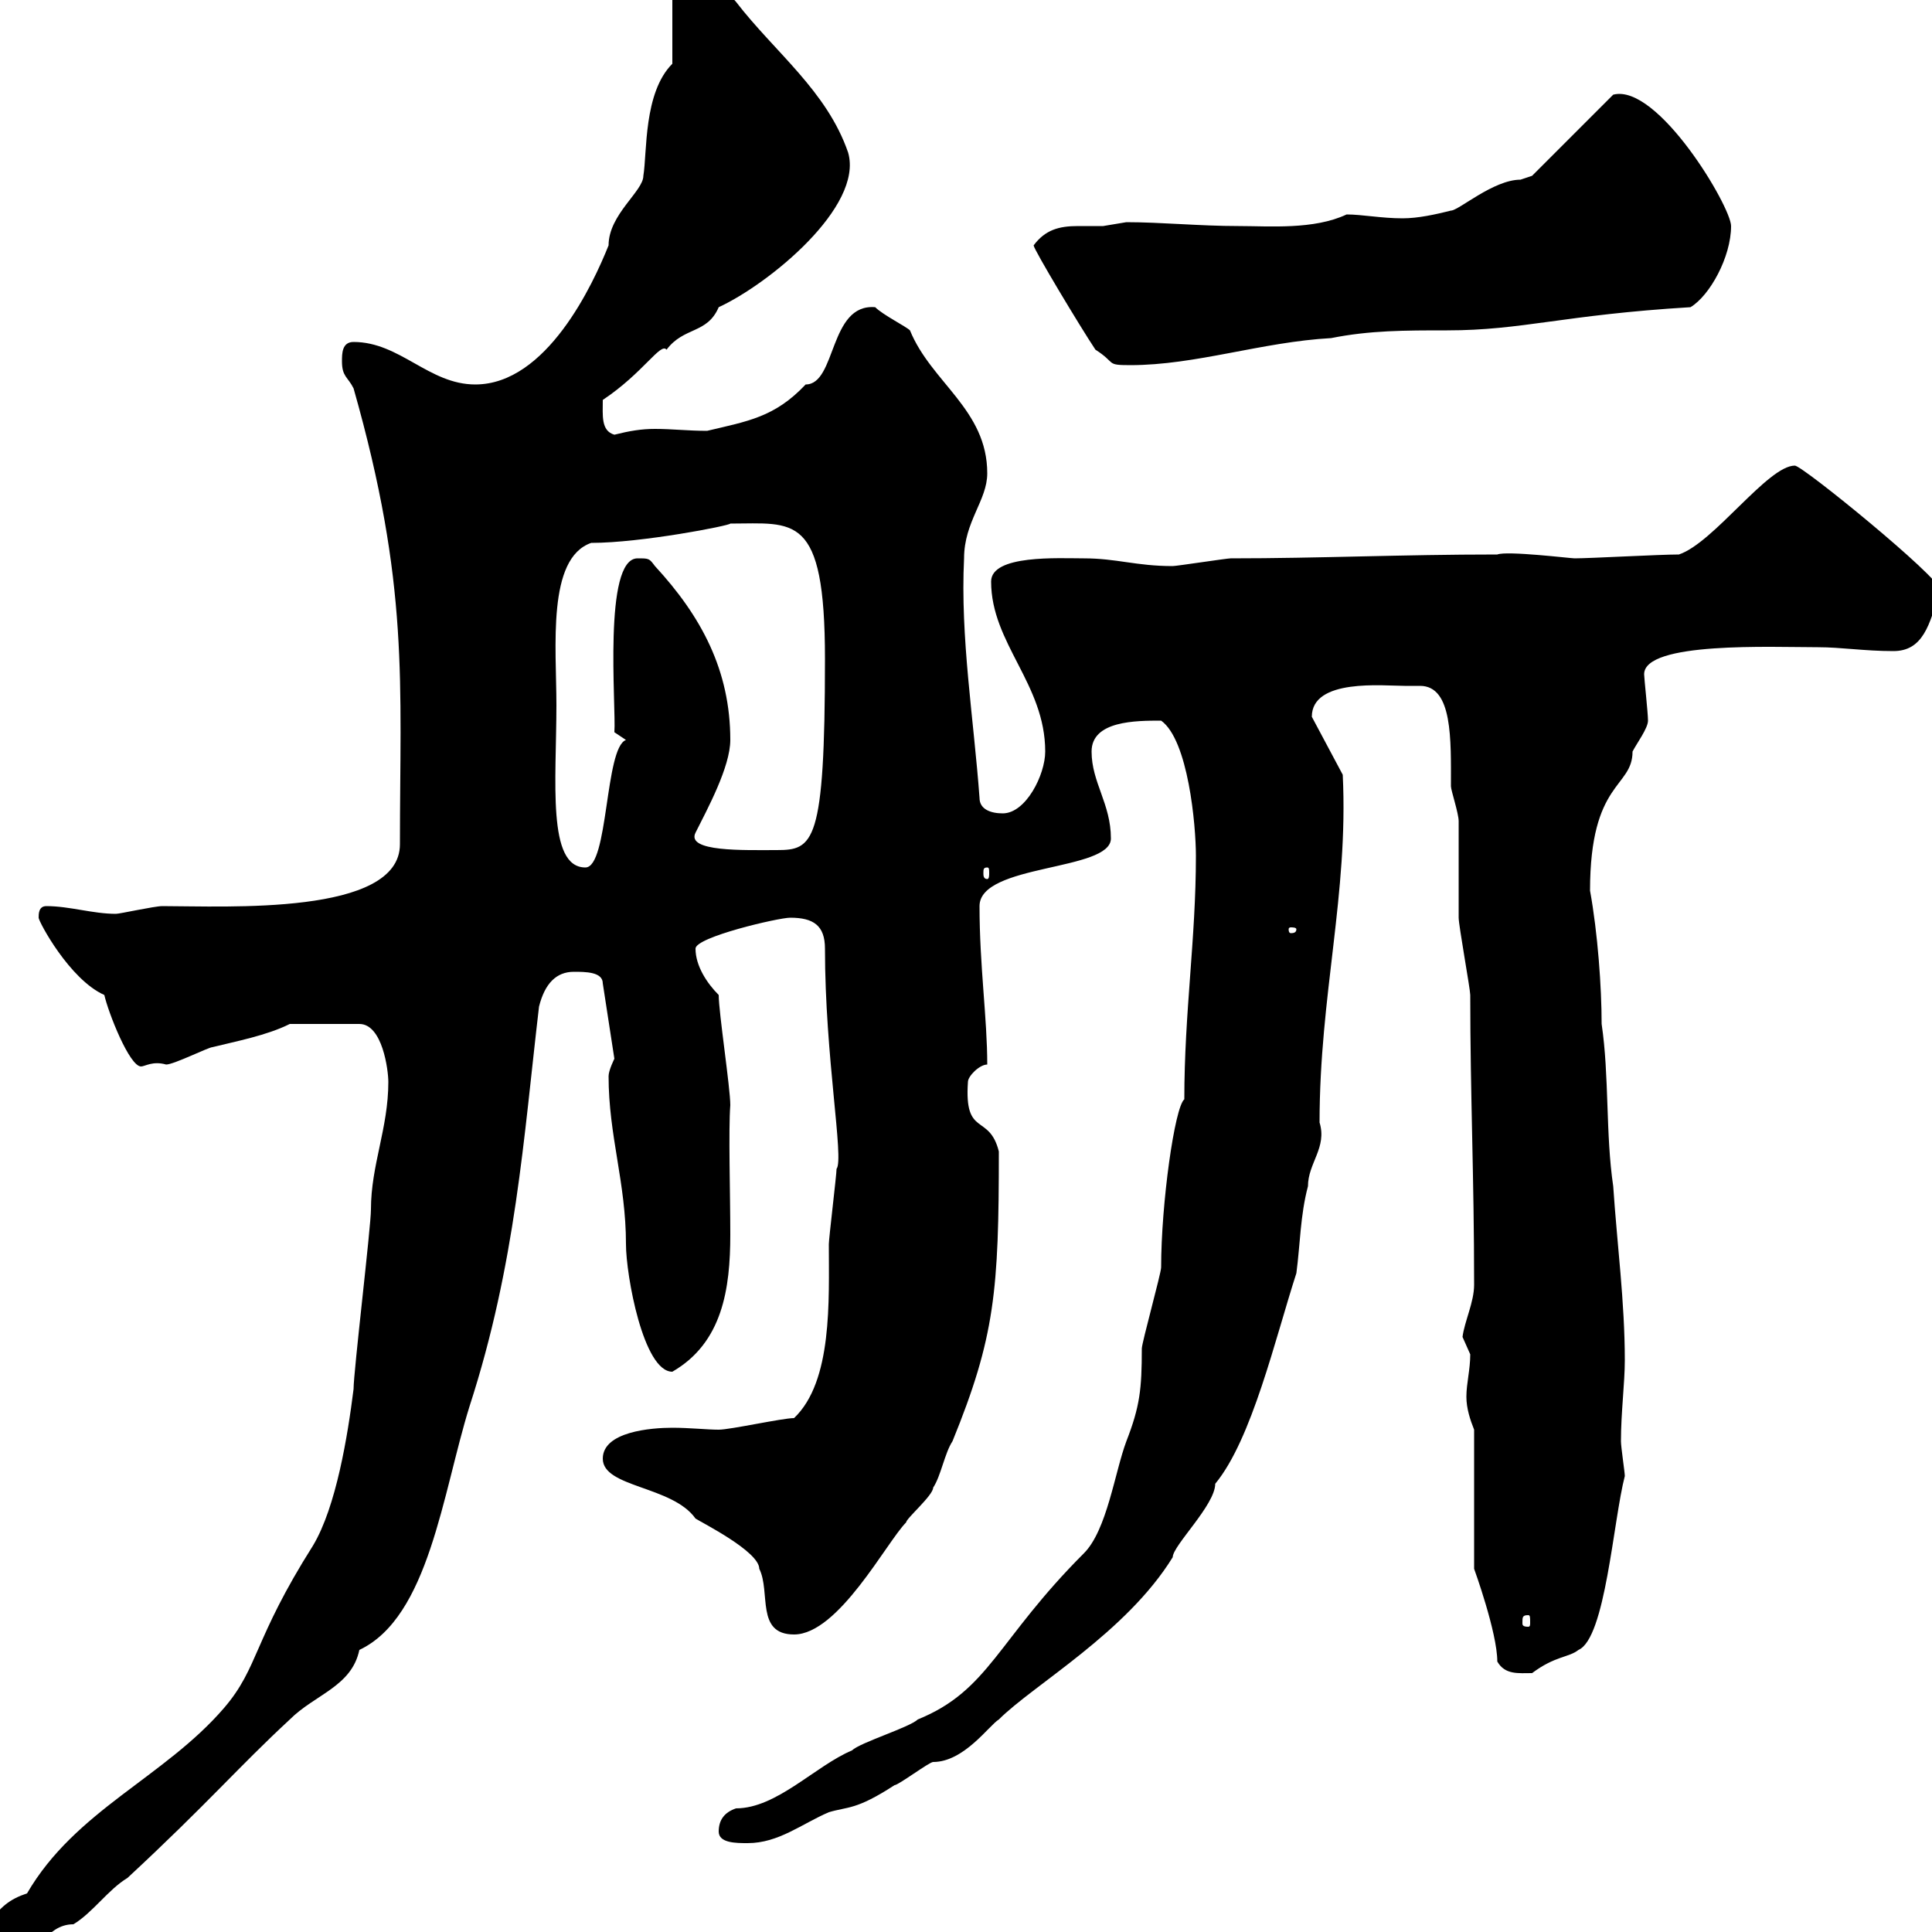 <svg xmlns="http://www.w3.org/2000/svg" xmlns:xlink="http://www.w3.org/1999/xlink" width="300" height="300"><path d="M-1.80 298.80C-1.80 302.70 0 304.20 2.40 304.20C5.70 304.20 6.90 298.80 11.40 298.80C14.40 297 16.80 293.40 19.80 291.60C32.40 279.90 36.90 274.50 45 267C48.90 263.10 54.60 261.90 55.80 256.20C66.60 251.10 68.70 231.90 72.90 218.40C80.10 196.20 81.30 176.70 83.70 156.30C84.60 152.70 86.40 150.90 89.10 150.90C90.90 150.90 93.60 150.90 93.60 152.70L95.40 164.40C95.40 164.40 94.50 166.20 94.50 167.10C94.50 176.40 97.20 183.60 97.20 193.20C97.20 198 99.90 213 104.40 213C112.20 208.50 113.40 200.10 113.40 191.70C113.40 185.40 113.10 175.50 113.40 171.60C113.40 168.90 111.60 157.20 111.60 154.50C109.80 152.70 108 150 108 147.30C108 145.50 120.90 142.50 122.70 142.50C126.30 142.50 128.10 143.70 128.10 147.30C128.10 164.10 131.10 180 129.90 181.50C129.90 182.40 128.70 192.30 128.70 193.20C128.70 201.90 129.30 214.50 123.30 220.20C121.50 220.20 113.40 222 111.60 222C109.80 222 107.10 221.70 104.40 221.70C101.10 221.70 93.60 222.30 93.60 226.50C93.60 231 104.40 230.70 108 235.80C108.90 236.40 117.90 240.90 117.90 243.60C119.70 247.20 117.30 253.80 123.30 253.80C130.20 253.80 137.70 239.40 140.70 236.40C140.70 235.80 144.90 232.20 144.90 231C146.10 229.20 146.70 225.60 147.90 223.80C154.50 207.60 155.10 200.40 155.10 178.80C153.60 172.80 149.70 176.70 150.30 168C150.30 167.10 152.10 165.30 153.30 165.30C153.30 158.10 152.10 150 152.10 140.70C152.10 134.10 172.50 135.30 172.50 130.20C172.50 124.80 169.50 121.50 169.50 116.70C169.50 111.90 176.40 111.90 180.30 111.90C184.50 114.90 185.70 128.10 185.70 132.90C185.70 145.80 183.90 157.20 183.90 170.70C182.40 171.90 180.30 186.90 180.30 196.80C180.30 197.70 177.30 208.50 177.30 209.40C177.30 215.70 177 218.40 174.90 223.80C173.10 228.60 171.90 237.60 168.30 241.20C154.80 254.70 153.60 262.50 142.50 267C141.30 268.20 133.50 270.60 132.30 271.80C126.60 274.20 120.60 280.80 114.30 280.80C112.50 281.40 111.60 282.60 111.60 284.40C111.60 286.20 114.30 286.20 116.10 286.20C120.90 286.20 124.50 283.20 128.70 281.40C131.70 280.50 132.90 281.10 138.90 277.20C139.50 277.20 144.30 273.60 144.90 273.60C149.70 273.60 153.60 267.90 155.10 267C160.50 261.60 174.90 253.50 182.10 241.80C182.10 240 188.70 233.70 188.70 230.40C194.40 223.50 198 207.90 201.30 197.70C201.90 193.20 201.90 188.70 203.10 184.20C203.10 180.60 206.10 178.20 204.90 174.30C204.90 154.50 209.40 138.90 208.50 120.30L203.70 111.30C203.70 105.30 214.80 106.50 218.10 106.50C218.40 106.50 219.60 106.50 220.50 106.50C225.60 106.50 225.30 114.90 225.30 122.10C225.30 122.70 226.50 126.30 226.50 127.50C226.50 129.30 226.50 140.70 226.50 142.50C226.50 143.70 228.30 153.60 228.30 154.50C228.30 170.10 228.90 182.70 228.90 199.50C228.90 202.20 227.40 205.20 227.10 207.60C227.10 207.60 228.30 210.30 228.30 210.30C228.30 212.70 227.70 214.80 227.70 216.90C227.70 218.70 228.30 220.50 228.90 222L228.90 243.60C228.90 243.60 232.50 253.50 232.50 258C233.70 260.10 235.80 259.80 237.90 259.80C241.50 257.10 243.60 257.40 245.10 256.20C249.30 254.40 250.50 236.10 252.30 229.20C252.30 228.60 251.70 224.70 251.70 223.80C251.70 219.30 252.30 214.80 252.30 211.20C252.30 202.20 251.10 193.20 250.50 184.20C249.30 176.10 249.90 167.10 248.70 159C248.70 153.30 248.10 144.90 246.90 138.30C246.90 121.20 253.50 122.40 253.50 116.70C254.10 115.50 255.90 113.10 255.90 111.90C255.90 110.70 255.30 105.30 255.30 104.70C255.30 99.60 275.10 100.50 282.30 100.50C285.90 100.50 289.50 101.10 294 101.10C298.50 101.10 299.70 97.20 301.20 91.50C301.20 89.70 279.90 72.30 278.70 72.30C274.50 72.30 266.10 84.30 260.70 86.10C257.70 86.10 246.90 86.70 244.50 86.70C243.90 86.70 234 85.50 232.50 86.10C217.50 86.10 204.90 86.70 191.10 86.70C190.50 86.70 182.70 87.90 182.10 87.90C176.40 87.90 173.40 86.70 168.30 86.70C164.40 86.70 153.90 86.10 153.90 90.30C153.90 99.90 162.30 106.20 162.30 116.70C162.30 120.30 159.30 126.30 155.70 126.30C153.90 126.30 152.10 125.70 152.10 123.90C151.20 111.60 149.10 99 149.70 86.70C149.70 81 153.30 77.70 153.30 73.50C153.30 63.60 144.60 59.40 141.30 51.30C140.70 50.70 137.10 48.90 135.90 47.70C128.70 47.10 129.90 59.70 125.10 59.70C120.30 64.80 116.10 65.40 109.80 66.90C106.80 66.90 104.40 66.60 101.70 66.60C99.60 66.60 97.80 66.90 95.40 67.50C93.30 66.90 93.60 64.50 93.60 62.10C99.90 57.90 102.60 53.10 103.50 54.30C106.20 50.70 109.80 51.90 111.60 47.70C119.40 44.10 134.10 32.10 131.70 23.70C128.40 14.10 120.30 8.10 114.30 0.30C113.40-0.90 108.90-3.30 108-4.50C107.10-4.50 104.40-4.80 104.40-3.30L104.40 9.90C99.90 14.40 100.50 23.70 99.90 27.30C99.90 29.70 94.50 33.30 94.50 38.10C92.10 44.10 84.90 59.70 73.80 59.70C66.60 59.70 62.10 53.10 54.90 53.10C53.10 53.10 53.10 54.90 53.10 56.10C53.10 58.50 54 58.50 54.90 60.30C63.60 90.90 62.10 105.90 62.10 131.10C62.10 142.20 35.10 140.70 25.20 140.70C24 140.70 18.60 141.90 18 141.90C14.40 141.90 10.80 140.70 7.20 140.70C6 140.70 6 141.90 6 142.50C6 143.10 10.80 152.10 16.20 154.50C16.80 157.20 20.10 165.60 21.90 165.60C22.50 165.60 23.70 164.70 25.80 165.30C27 165.30 32.40 162.60 33 162.60C36.60 161.70 41.40 160.80 45 159L55.80 159C59.40 159 60.30 166.20 60.30 168C60.30 175.20 57.60 180.90 57.60 187.80C57.60 190.50 54.90 213 54.90 215.70C54 222.90 52.20 234 48.60 240C39.30 254.70 40.20 258.90 34.80 265.20C25.50 276 11.70 281.10 4.20 294C1.50 294.90 0 296.10-1.80 298.80ZM237.30 250.80C237.60 250.80 237.60 251.10 237.60 252C237.60 252.30 237.60 252.60 237.30 252.60C236.40 252.60 236.40 252.30 236.40 252C236.40 251.10 236.40 250.80 237.30 250.80ZM201.30 144.30C201.30 144.90 200.70 144.90 200.40 144.90C200.40 144.90 200.10 144.90 200.10 144.30C200.10 144 200.40 144 200.40 144C200.70 144 201.30 144 201.30 144.30ZM153.30 134.70C153.60 134.70 153.60 135 153.60 135.60C153.60 135.90 153.60 136.50 153.30 136.50C152.70 136.50 152.70 135.90 152.70 135.60C152.70 135 152.70 134.70 153.30 134.70ZM86.40 109.50C86.40 100.50 84.90 86.70 91.80 84.30C99.60 84.30 113.40 81.60 113.40 81.30C123.30 81.30 128.10 79.50 128.10 102.30C128.10 131.10 126.30 132 120.60 132C115.50 132 106.50 132.30 108 129.30C109.80 125.70 113.40 119.10 113.40 114.90C113.40 104.10 108.90 95.70 101.70 87.90C100.80 86.70 100.80 86.70 99 86.70C93.60 86.70 95.70 109.80 95.40 113.70L97.20 114.90C93.90 116.10 94.50 134.70 90.90 134.70C84.90 134.70 86.40 121.20 86.40 109.50ZM160.50 38.10C160.50 38.70 167.70 50.70 170.10 54.30C173.40 56.40 171.60 56.70 175.50 56.70C185.70 56.70 195.90 53.10 206.70 52.50C212.70 51.30 218.10 51.30 224.70 51.30C236.40 51.30 242.70 48.90 262.50 47.70C265.50 45.90 268.80 39.90 268.80 35.10C268.80 32.10 257.40 12.90 250.50 14.70L237.90 27.30C237.90 27.30 236.10 27.90 236.10 27.90C231.90 27.90 226.50 32.70 225.30 32.70C222.90 33.30 220.20 33.90 217.80 33.90C214.50 33.90 211.50 33.30 209.10 33.30C204 35.70 197.10 35.10 192.30 35.10C186.30 35.10 180.30 34.50 174.90 34.50C174.90 34.50 171.30 35.10 171.30 35.10C169.80 35.10 168.90 35.10 167.40 35.10C164.40 35.10 162.30 35.70 160.50 38.10Z"/></svg>